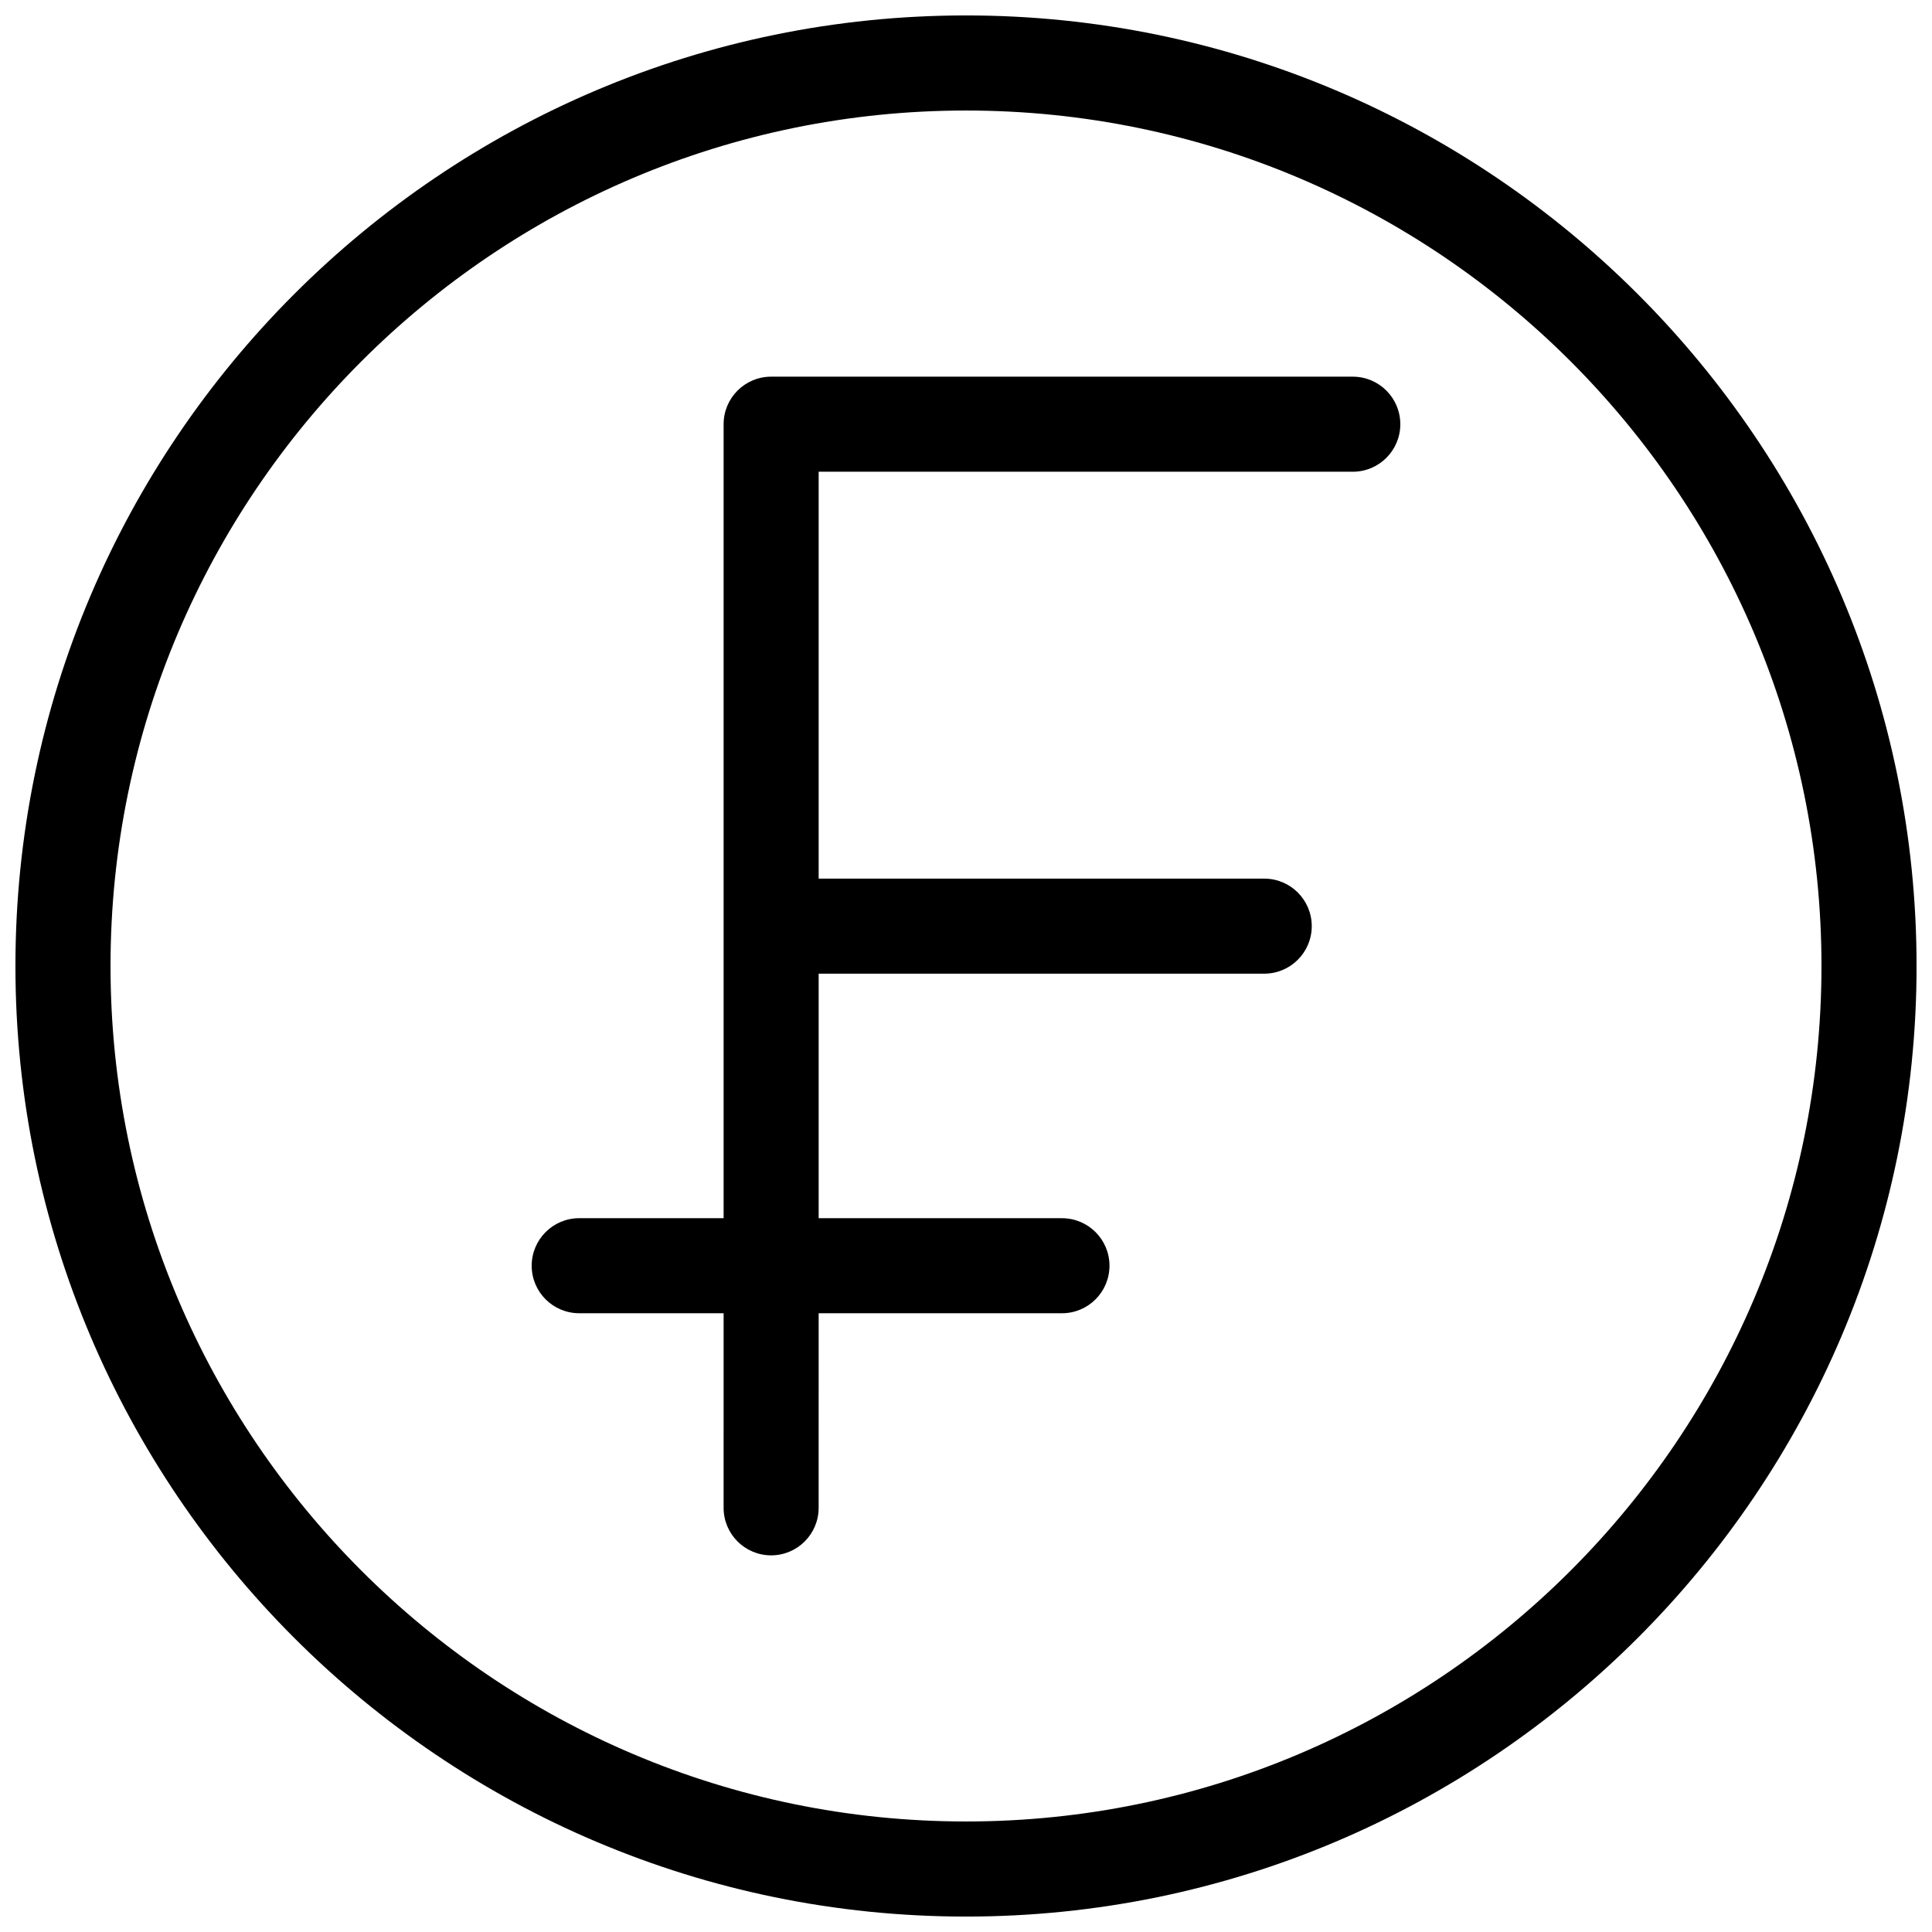 <?xml version="1.0" encoding="UTF-8"?>
<!-- Uploaded to: SVG Repo, www.svgrepo.com, Generator: SVG Repo Mixer Tools -->
<svg width="800px" height="800px" version="1.1" viewBox="144 144 512 512" xmlns="http://www.w3.org/2000/svg">
 <defs>
  <clipPath id="a">
   <path d="m148.09 148.09h503.81v503.81h-503.81z"/>
  </clipPath>
 </defs>
 <g clip-path="url(#a)">
  <path d="m400 148.09c-138.9 0-251.91 113-251.91 251.91 0 138.9 113 251.91 251.91 251.91 138.9 0 251.91-113 251.91-251.91-0.004-138.9-113.01-251.91-251.91-251.91zm0 478.62c-125.01 0-226.71-101.7-226.71-226.71 0-125.01 101.7-226.71 226.71-226.71s226.71 101.7 226.71 226.71c-0.004 125.01-101.71 226.71-226.71 226.71z"/>
 </g>
 <path d="m502.5 243.82h-154.14c-6.957 0-12.594 5.637-12.594 12.594v210.42h-38.27c-6.957 0-12.594 5.637-12.594 12.594s5.637 12.594 12.594 12.594h38.27l-0.004 51.57c0 6.957 5.637 12.594 12.594 12.594s12.594-5.637 12.594-12.594l0.004-51.566h64.477c6.957 0 12.594-5.637 12.594-12.594s-5.637-12.594-12.594-12.594l-64.477-0.004v-64.801h118.08c6.957 0 12.594-5.637 12.594-12.594 0-6.957-5.637-12.594-12.594-12.594h-118.08v-107.83h141.55c6.957 0 12.594-5.637 12.594-12.594 0-6.957-5.637-12.598-12.594-12.598z"/>
</svg>